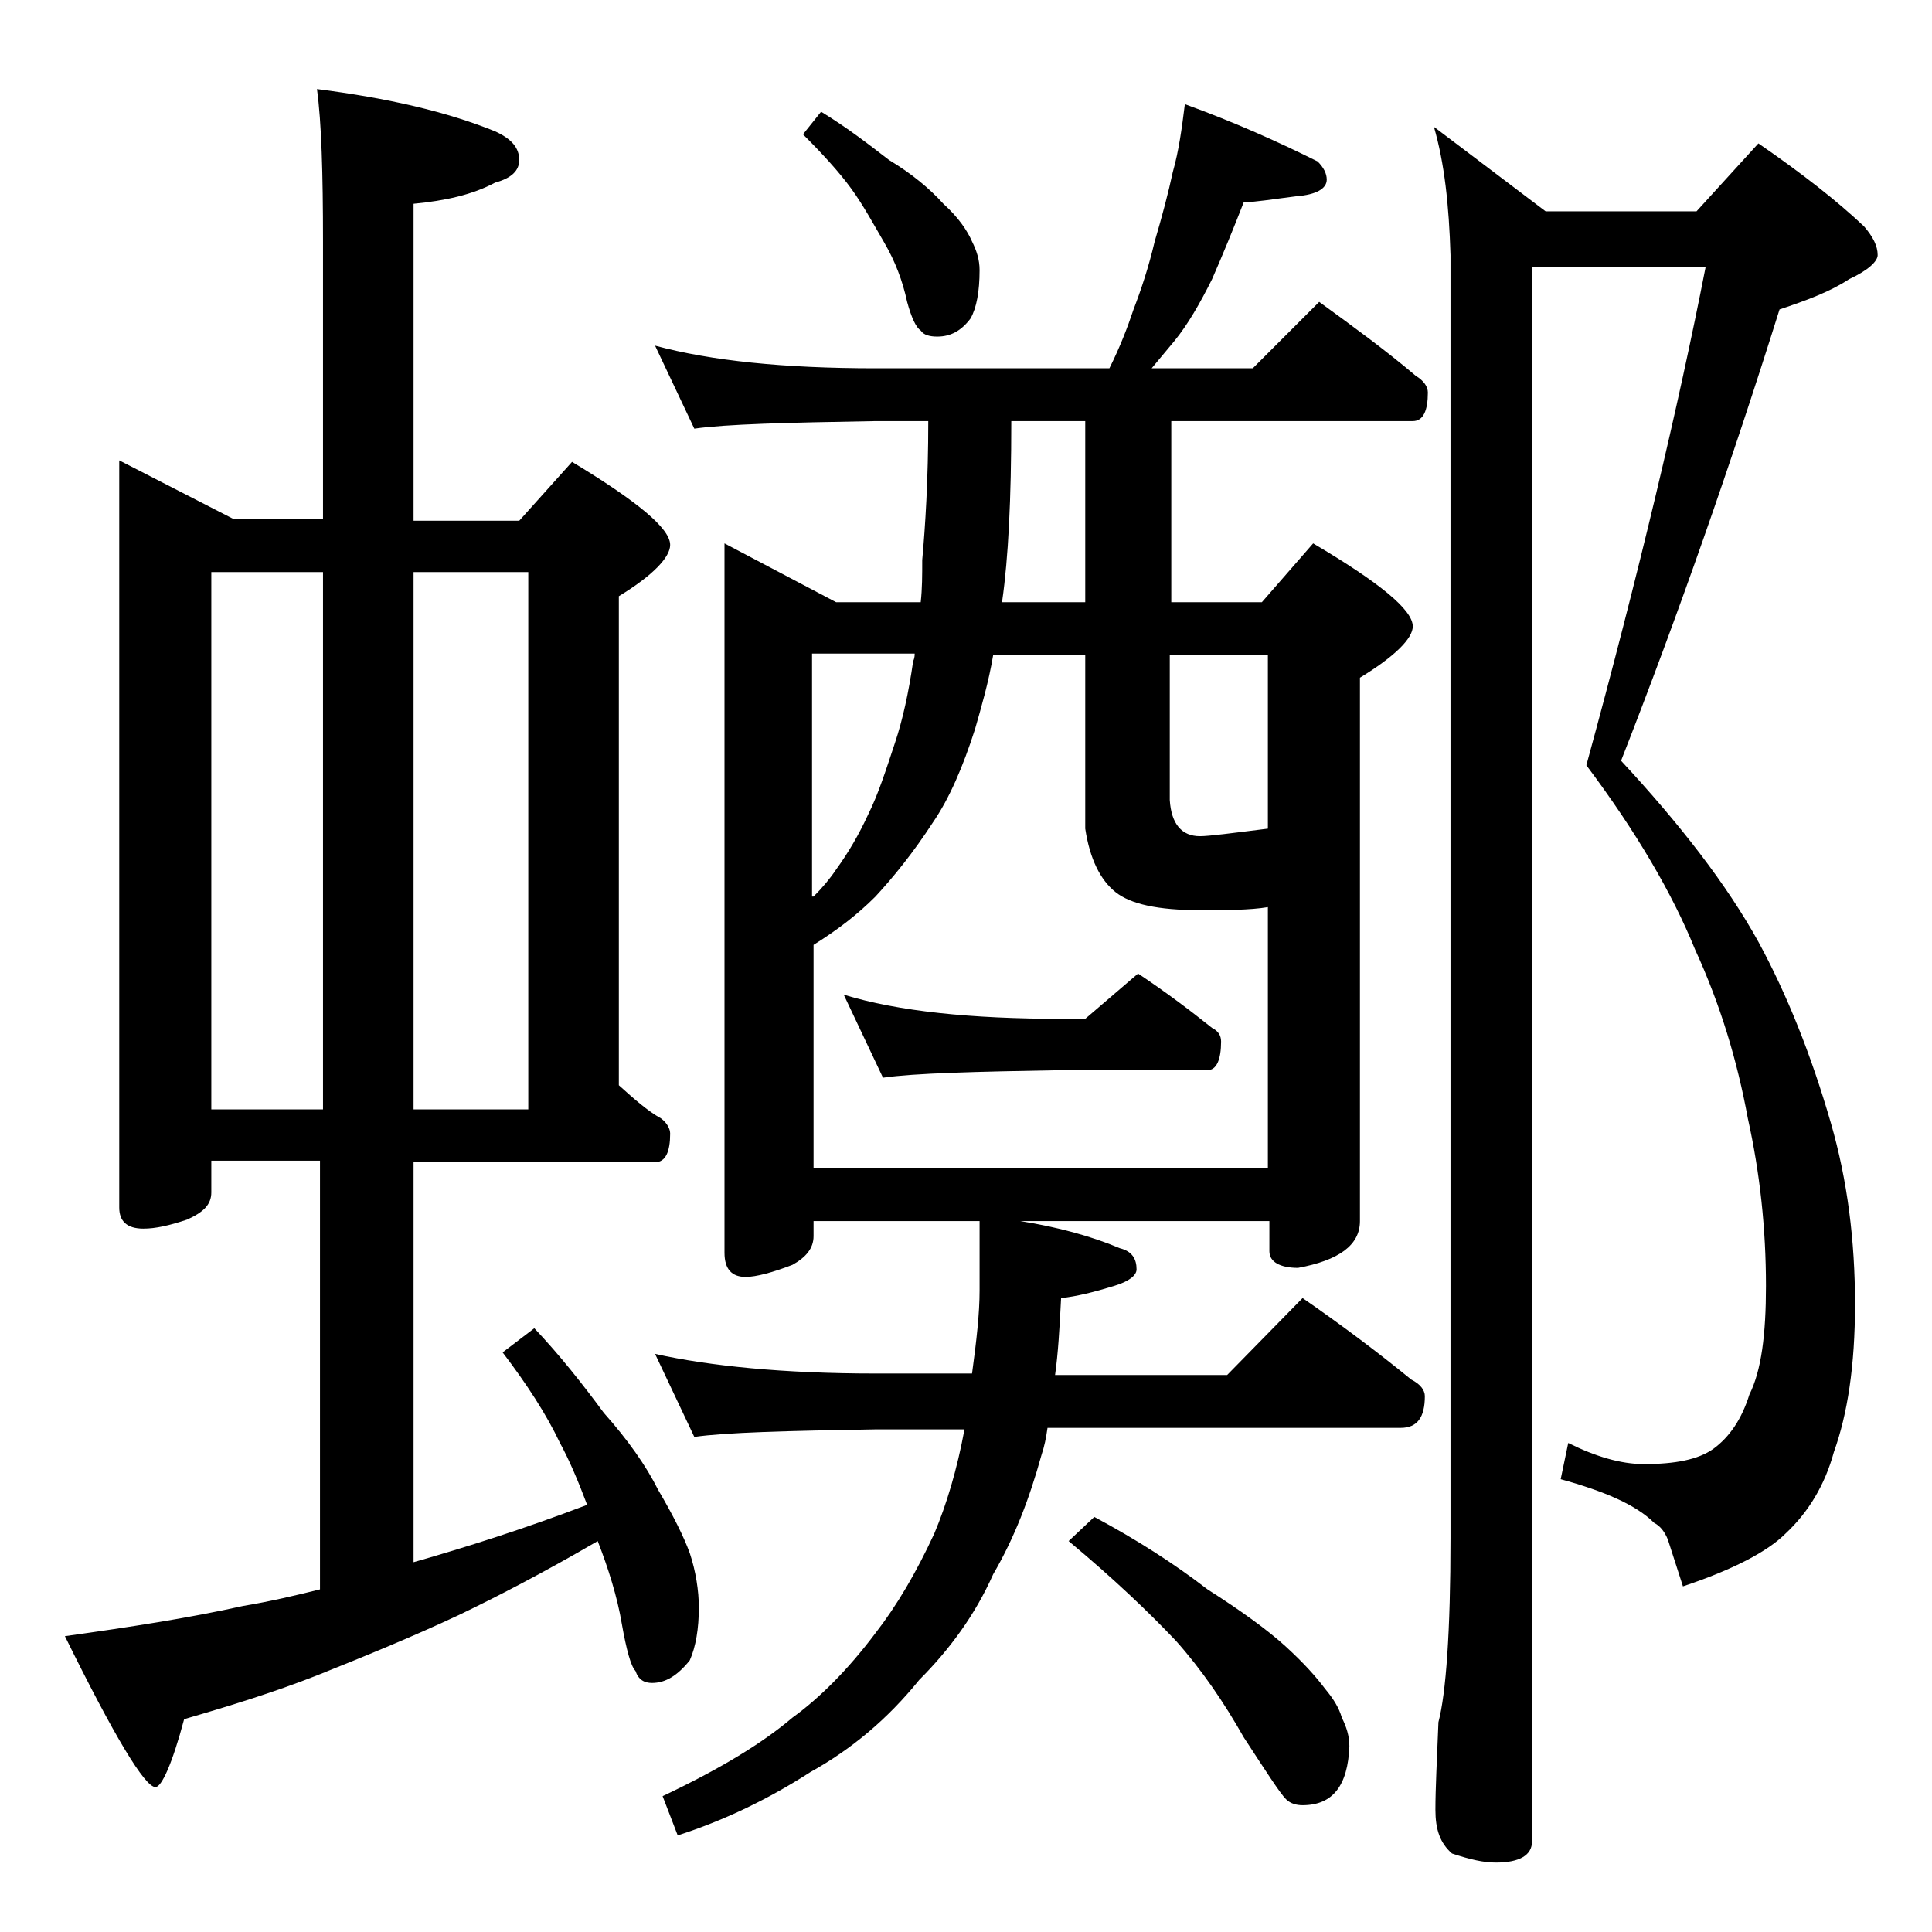 <?xml version="1.0" encoding="utf-8"?>
<!-- Generator: Adobe Illustrator 18.0.0, SVG Export Plug-In . SVG Version: 6.00 Build 0)  -->
<!DOCTYPE svg PUBLIC "-//W3C//DTD SVG 1.1//EN" "http://www.w3.org/Graphics/SVG/1.1/DTD/svg11.dtd">
<svg version="1.1" id="Layer_1" xmlns="http://www.w3.org/2000/svg" xmlns:xlink="http://www.w3.org/1999/xlink" x="0px" y="0px"
	 viewBox="0 0 128 128" enable-background="new 0 0 128 128" xml:space="preserve">
<path d="M7.9,30.5l7.6,3.9h5.9V16c0-4.5-0.1-7.9-0.4-10.1c4.7,0.6,8.6,1.5,11.8,2.8c1.1,0.5,1.6,1.1,1.6,1.9c0,0.7-0.5,1.2-1.6,1.5
	c-1.5,0.8-3.3,1.2-5.4,1.4v21h7l3.5-3.9c4.3,2.6,6.5,4.4,6.5,5.5c0,0.8-1.1,2-3.4,3.4v32.4c1,0.9,1.9,1.7,2.8,2.2
	c0.4,0.3,0.6,0.7,0.6,1c0,1.2-0.3,1.9-1,1.9h-16v26.5c3.5-1,7.3-2.2,11.5-3.8c-0.6-1.6-1.2-3-1.8-4.1c-0.9-1.9-2.2-3.9-3.8-6
	l2.1-1.6c1.7,1.8,3.2,3.7,4.6,5.6c1.6,1.8,2.8,3.5,3.6,5.1c1,1.7,1.7,3.1,2.1,4.2c0.4,1.2,0.6,2.5,0.6,3.6c0,1.4-0.2,2.6-0.6,3.5
	c-0.8,1-1.6,1.5-2.5,1.5c-0.5,0-0.9-0.2-1.1-0.8c-0.3-0.3-0.6-1.4-0.9-3.1c-0.3-1.8-0.9-3.7-1.6-5.5c-3.6,2.1-6.7,3.7-9.2,4.9
	c-3.2,1.5-6.4,2.8-9.4,4c-2.8,1.1-5.7,2-8.8,2.9c-0.8,3-1.5,4.5-1.9,4.5c-0.7,0-2.7-3.3-6-10c4.3-0.6,8.2-1.2,11.8-2
	c1.8-0.3,3.5-0.7,5.1-1.1V76.9H14V79c0,0.8-0.5,1.3-1.6,1.8c-1.2,0.4-2.1,0.6-2.9,0.6c-1.1,0-1.6-0.5-1.6-1.4V30.5z M14,73.5h7.4
	V37.9H14V73.5z M27.4,37.9v35.6H35V37.9H27.4z M78.5,6.9c3.3,1.2,6.2,2.5,8.8,3.8c0.4,0.4,0.6,0.8,0.6,1.2c0,0.6-0.7,1-2,1.1
	c-1.6,0.2-2.8,0.4-3.5,0.4c-0.7,1.8-1.4,3.5-2.1,5.1c-0.8,1.6-1.6,3-2.5,4.1c-0.5,0.6-1,1.2-1.5,1.8H83l4.4-4.4
	c2.2,1.6,4.4,3.2,6.4,4.9c0.5,0.3,0.8,0.7,0.8,1.1c0,1.2-0.3,1.9-1,1.9h-16v12h6l3.4-3.9c4.4,2.6,6.6,4.4,6.6,5.5
	c0,0.8-1.2,2-3.5,3.4v36c0,1.6-1.4,2.6-4.1,3.1c-1.2,0-1.9-0.4-1.9-1.1v-2H67.6c2.5,0.4,4.7,1,6.6,1.8c0.8,0.2,1.1,0.7,1.1,1.4
	c0,0.4-0.5,0.8-1.5,1.1c-1.3,0.4-2.5,0.7-3.5,0.8c-0.1,2-0.2,3.7-0.4,5.1h11.4l5-5.1c2.6,1.8,5,3.6,7.2,5.4c0.6,0.3,0.9,0.7,0.9,1.1
	c0,1.4-0.5,2.1-1.6,2.1H69.4c-0.1,0.7-0.2,1.2-0.4,1.8c-0.8,2.9-1.8,5.5-3.2,7.9c-1.2,2.7-2.9,5-4.9,7c-2.1,2.6-4.5,4.6-7.2,6.1
	c-2.8,1.8-5.7,3.2-8.8,4.2l-1-2.6c3.8-1.8,6.6-3.5,8.6-5.2c1.8-1.3,3.7-3.2,5.5-5.6c1.4-1.8,2.7-4,3.9-6.6c0.8-1.9,1.5-4.2,2-6.9H58
	c-5.9,0.1-9.9,0.2-12,0.5l-2.6-5.5C47,90.5,51.9,91,58,91h6.4c0.3-2.2,0.5-4,0.5-5.5v-4.6h-11v1c0,0.8-0.5,1.4-1.4,1.9
	c-1.3,0.5-2.4,0.8-3.1,0.8c-0.9,0-1.4-0.5-1.4-1.6V36l7.4,3.9H61c0.1-0.9,0.1-1.8,0.1-2.8c0.2-2.2,0.4-5.3,0.4-9.2H58
	c-5.9,0.1-9.9,0.2-12,0.5l-2.6-5.5c3.7,1,8.5,1.5,14.6,1.5h15.5c0.7-1.4,1.2-2.7,1.6-3.9c0.5-1.3,1-2.8,1.4-4.5
	c0.5-1.7,0.9-3.2,1.2-4.6C78.1,10,78.3,8.5,78.5,6.9z M54.4,7.4c1.8,1.1,3.2,2.2,4.5,3.2c1.5,0.9,2.7,1.9,3.6,2.9
	c1,0.9,1.6,1.8,1.9,2.5c0.3,0.6,0.5,1.2,0.5,1.9c0,1.4-0.2,2.5-0.6,3.2c-0.6,0.8-1.3,1.2-2.2,1.2c-0.5,0-0.9-0.1-1.1-0.4
	c-0.3-0.2-0.6-0.8-0.9-1.9c-0.3-1.4-0.8-2.7-1.5-3.9c-0.7-1.2-1.4-2.5-2.2-3.6c-0.8-1.1-1.9-2.3-3.2-3.6L54.4,7.4z M53.9,77.4H84
	V60.1c-1.2,0.2-2.8,0.2-4.5,0.2c-2.8,0-4.6-0.4-5.6-1.2c-1-0.8-1.7-2.2-2-4.2V43.4h-6.1c-0.3,1.8-0.8,3.5-1.2,4.9
	c-0.8,2.5-1.7,4.6-2.8,6.2c-1.3,2-2.6,3.6-3.8,4.9c-1.2,1.2-2.5,2.2-4.1,3.2V77.4z M53.9,59.4c0.6-0.6,1.1-1.2,1.5-1.8
	c0.8-1.1,1.5-2.3,2.1-3.6c0.7-1.4,1.2-3,1.8-4.8c0.5-1.5,0.9-3.3,1.2-5.4c0.1-0.2,0.1-0.4,0.1-0.5h-6.8V59.4z M55.9,65.9
	c3.6,1.1,8.4,1.6,14.5,1.6h1.5l3.5-3c1.8,1.2,3.4,2.4,4.9,3.6c0.4,0.2,0.6,0.5,0.6,0.9c0,1.2-0.3,1.9-0.9,1.9h-9.6
	c-5.8,0.1-9.8,0.2-11.9,0.5L55.9,65.9z M71.9,39.9v-12H67c0,5.2-0.2,9.1-0.6,11.9v0.1H71.9z M72.5,100.5c2.8,1.5,5.3,3.1,7.5,4.8
	c2.2,1.4,4,2.7,5.2,3.8c1.2,1.1,2,2,2.6,2.8c0.5,0.6,0.9,1.2,1.1,1.9c0.3,0.6,0.5,1.2,0.5,1.9c-0.1,2.6-1.1,3.9-3.1,3.9
	c-0.4,0-0.8-0.1-1.1-0.4c-0.4-0.4-1.3-1.8-2.8-4.1c-1.3-2.3-2.8-4.5-4.5-6.4c-1.8-1.9-4.1-4.1-7.1-6.6L72.5,100.5z M77.5,43.4V53
	c0.1,1.6,0.8,2.4,2,2.4c0.6,0,2.1-0.2,4.5-0.5V43.4H77.5z M95,8.4l7.4,5.6h10l4.1-4.5c2.9,2,5.2,3.8,7,5.5c0.6,0.7,0.9,1.3,0.9,1.9
	c0,0.4-0.6,1-1.9,1.6c-1.2,0.8-2.8,1.4-4.6,2c-3.2,10.2-6.7,20.2-10.5,29.9c3.9,4.2,7,8.2,9.1,12c1.9,3.5,3.5,7.5,4.8,12
	c1.1,3.8,1.6,7.8,1.6,12c0,4.1-0.5,7.3-1.4,9.8c-0.6,2.2-1.7,4-3.2,5.4c-1.2,1.2-3.5,2.4-6.8,3.5l-1-3.1c-0.2-0.5-0.5-0.9-0.9-1.1
	c-1.2-1.2-3.3-2.1-6.2-2.9l0.5-2.4c1.8,0.9,3.5,1.4,5,1.4c2.1,0,3.6-0.3,4.6-1c1.1-0.8,1.9-2,2.4-3.6c0.8-1.6,1.1-4,1.1-7.2
	c0-3.8-0.4-7.5-1.2-11.1c-0.7-3.8-1.8-7.5-3.5-11.2c-1.5-3.7-3.9-7.8-7.2-12.2c3.5-12.8,6.1-23.8,7.9-33h-11.5V122
	c0,0.9-0.8,1.4-2.4,1.4c-0.8,0-1.7-0.2-2.9-0.6c-0.8-0.7-1.1-1.6-1.1-2.9c0-1.4,0.1-3.3,0.2-5.8c0.5-1.9,0.8-6,0.8-12.2v-85
	C96,13.6,95.7,10.8,95,8.4z"/>
</svg>
